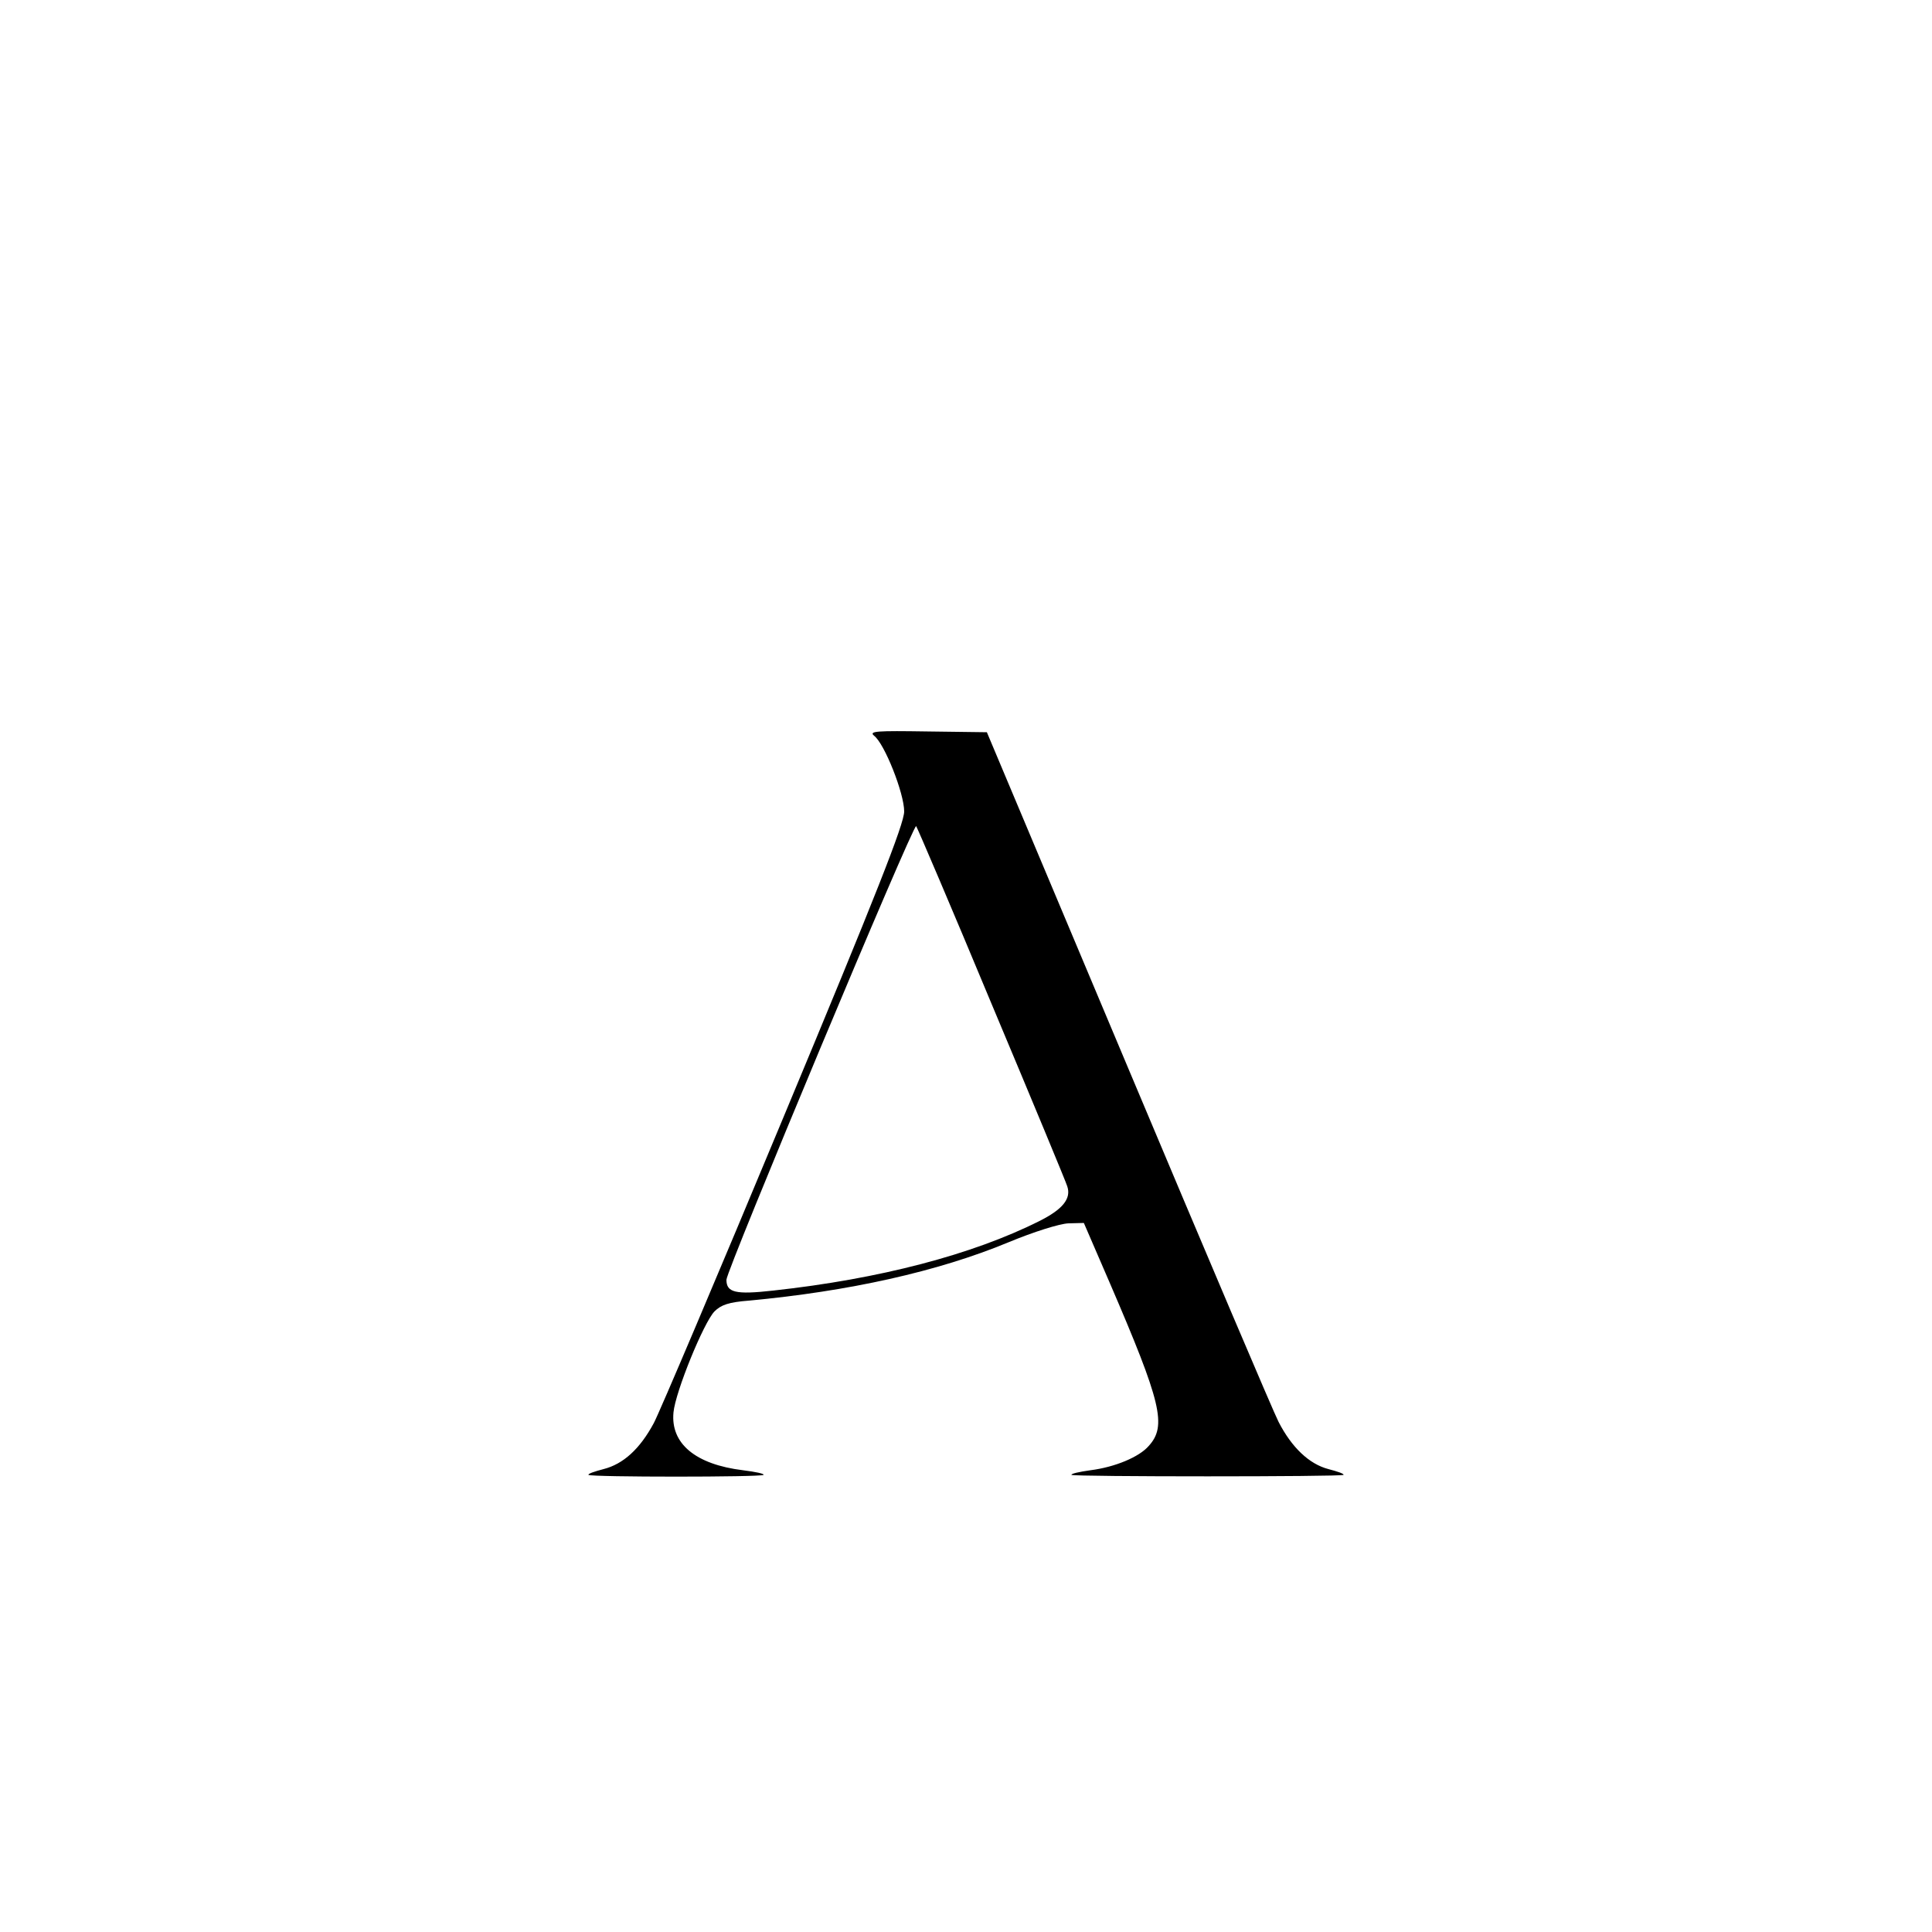 <?xml version="1.0" encoding="UTF-8" standalone="no"?> <svg xmlns="http://www.w3.org/2000/svg" version="1.0" width="500pt" height="500pt" viewBox="0 0 500 500" preserveAspectRatio="xMidYMid meet"><g transform="translate(0,500) scale(0.1,-0.1)" fill="#000000" stroke="none"><path d="M2262 3096 c27 -20 78 -149 78 -196 0 -32 -73 -217 -311 -788 -171 -411 -323 -769 -337 -795 -36 -67 -79 -106 -130 -119 -23 -6 -41 -12 -39 -15 7 -6 447 -6 453 0 3 3 -21 8 -53 12 -123 15 -188 69 -180 150 5 53 78 232 106 261 17 17 37 24 89 28 258 24 489 75 672 151 65 27 132 48 155 49 l40 1 67 -155 c134 -311 148 -370 101 -422 -25 -29 -88 -55 -151 -63 -29 -4 -51 -9 -49 -12 6 -5 698 -5 704 0 2 3 -16 9 -39 15 -50 13 -95 56 -129 122 -13 25 -188 437 -389 915 l-366 870 -154 2 c-131 2 -152 1 -138 -11z m305 -696 c105 -250 193 -462 195 -470 11 -32 -12 -60 -72 -90 -173 -87 -414 -150 -689 -180 -98 -11 -121 -5 -121 28 0 24 484 1182 491 1174 3 -4 92 -212 196 -462z"></path></g></svg> 